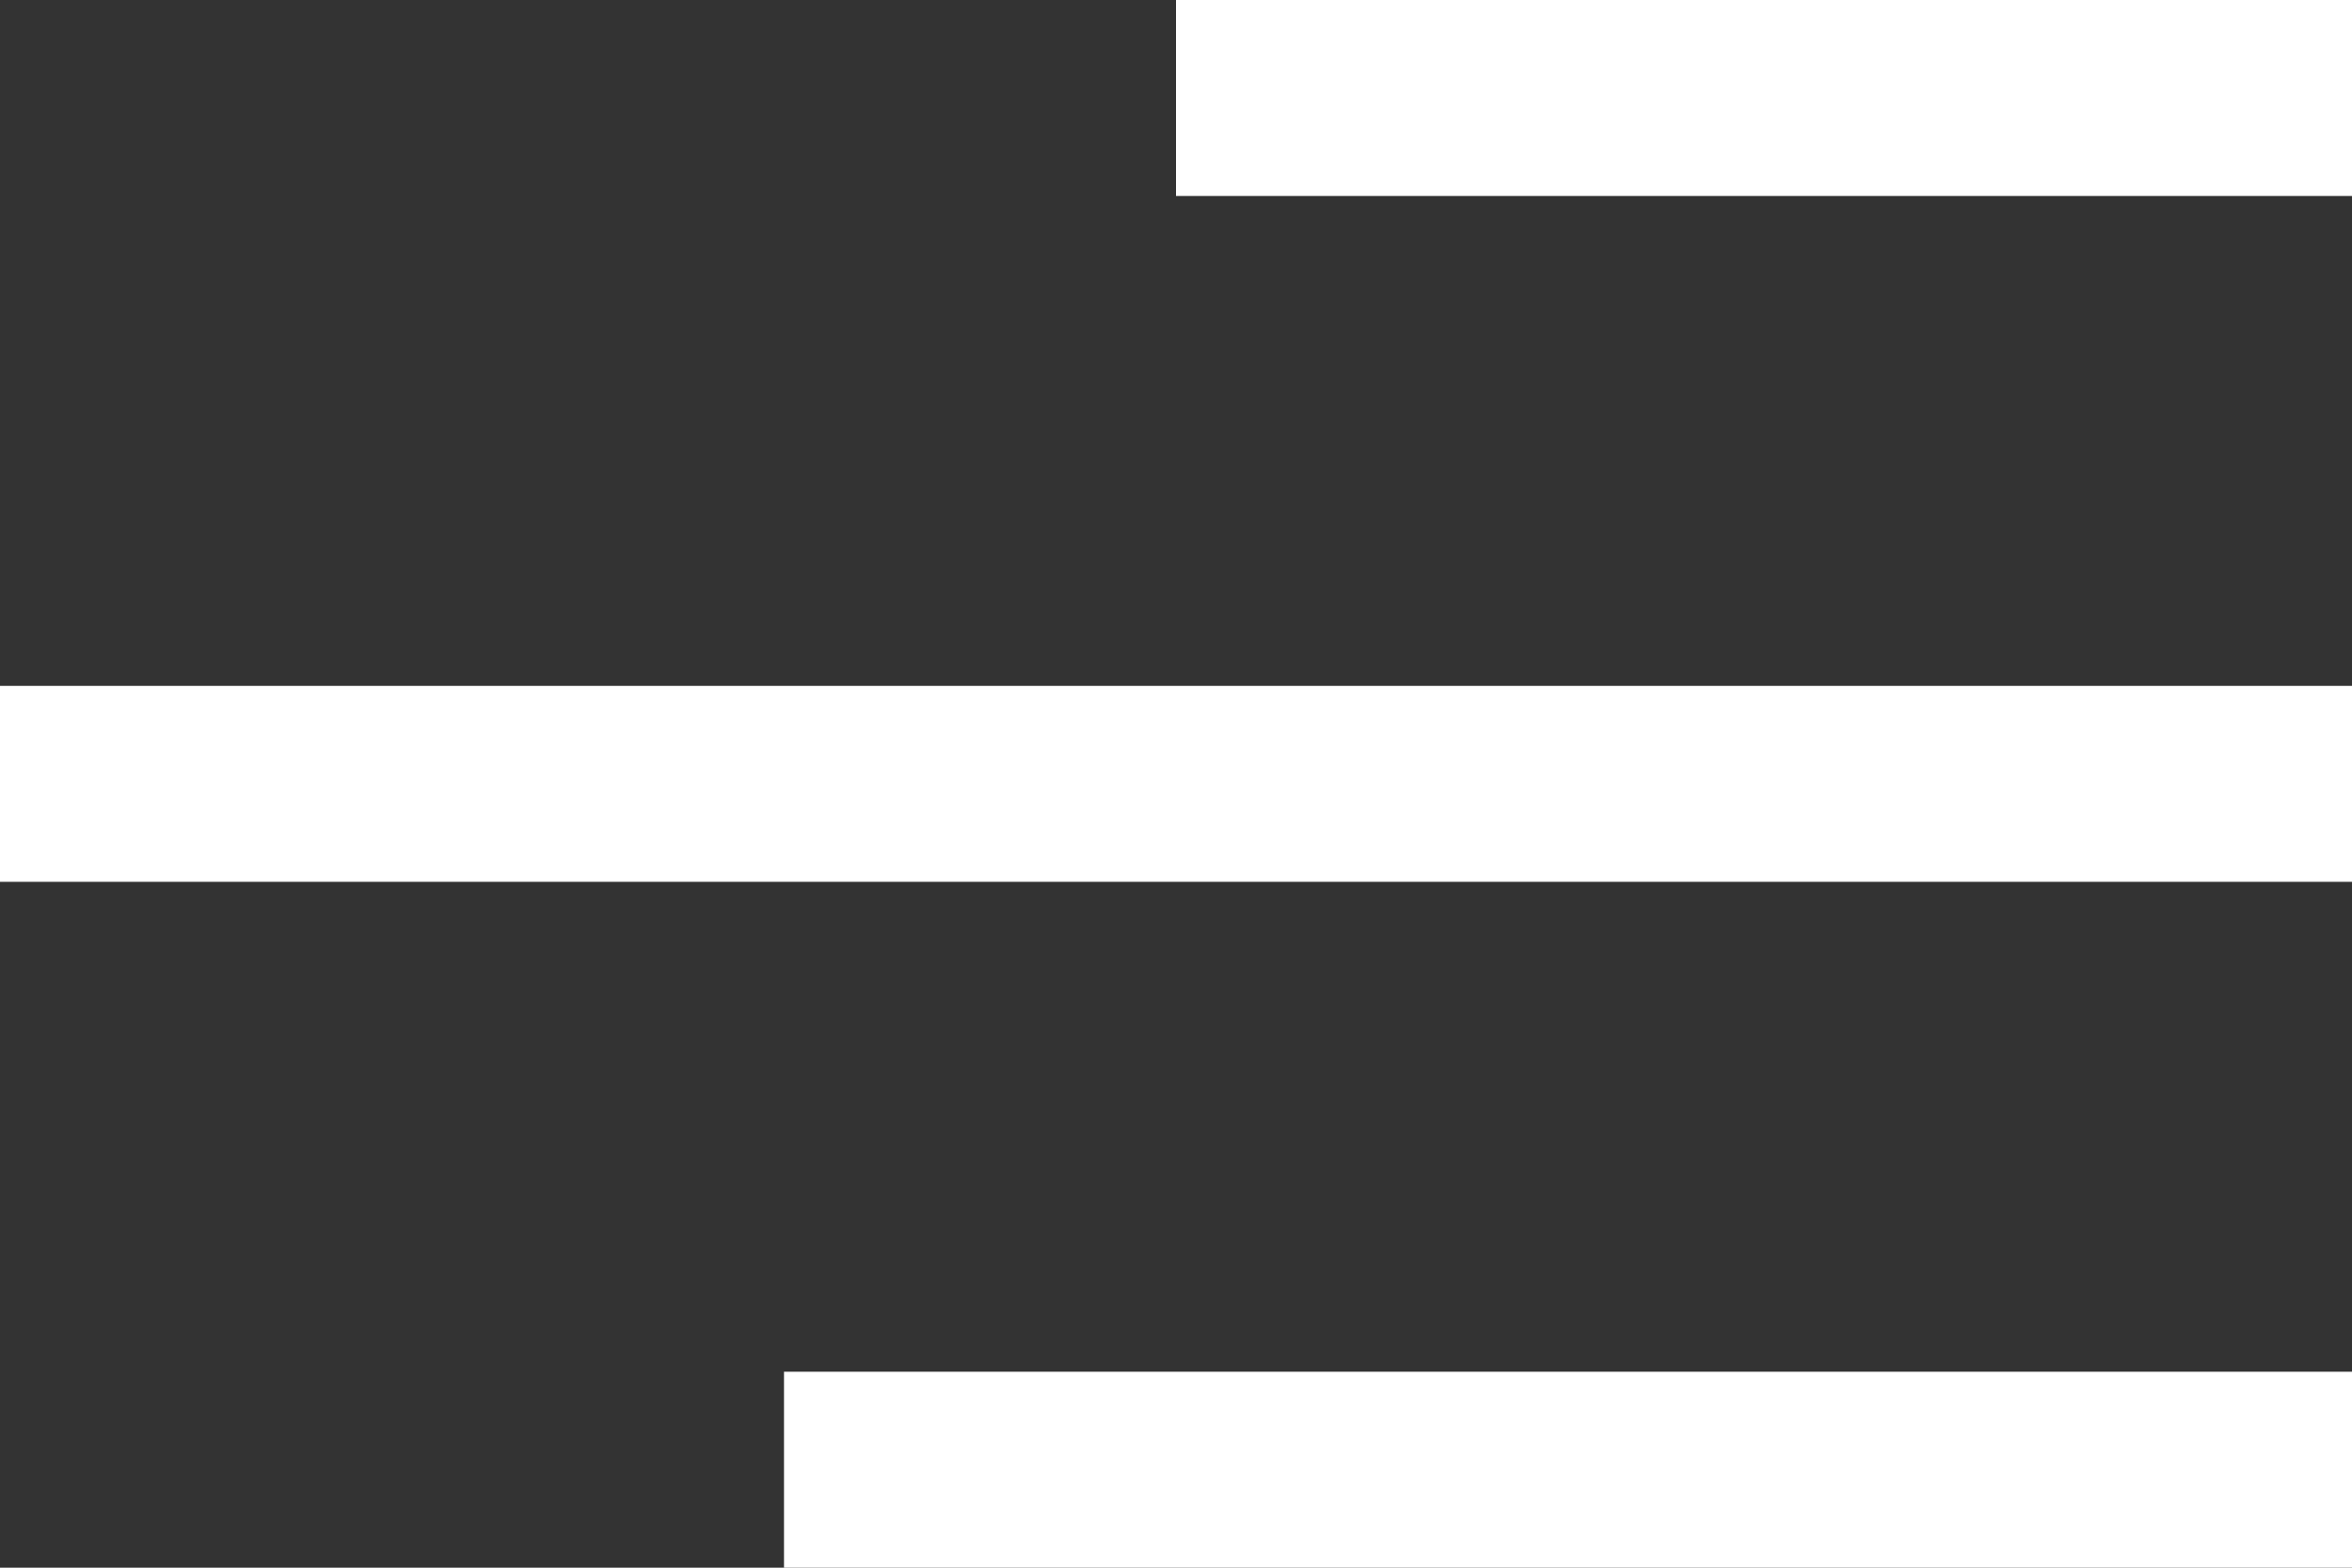 <svg width="24" height="16" viewBox="0 0 24 16" fill="none" xmlns="http://www.w3.org/2000/svg">
<rect x="0" y="0" width="24" height="16" fill="#333333" stroke="none"/>
<path d="M0 8L24 8" stroke="white" stroke-width="2"/>
<path d="M8 15L24 15" stroke="white" stroke-width="2"/>
<path d="M12 1L24 1" stroke="white" stroke-width="2"/>
</svg>
